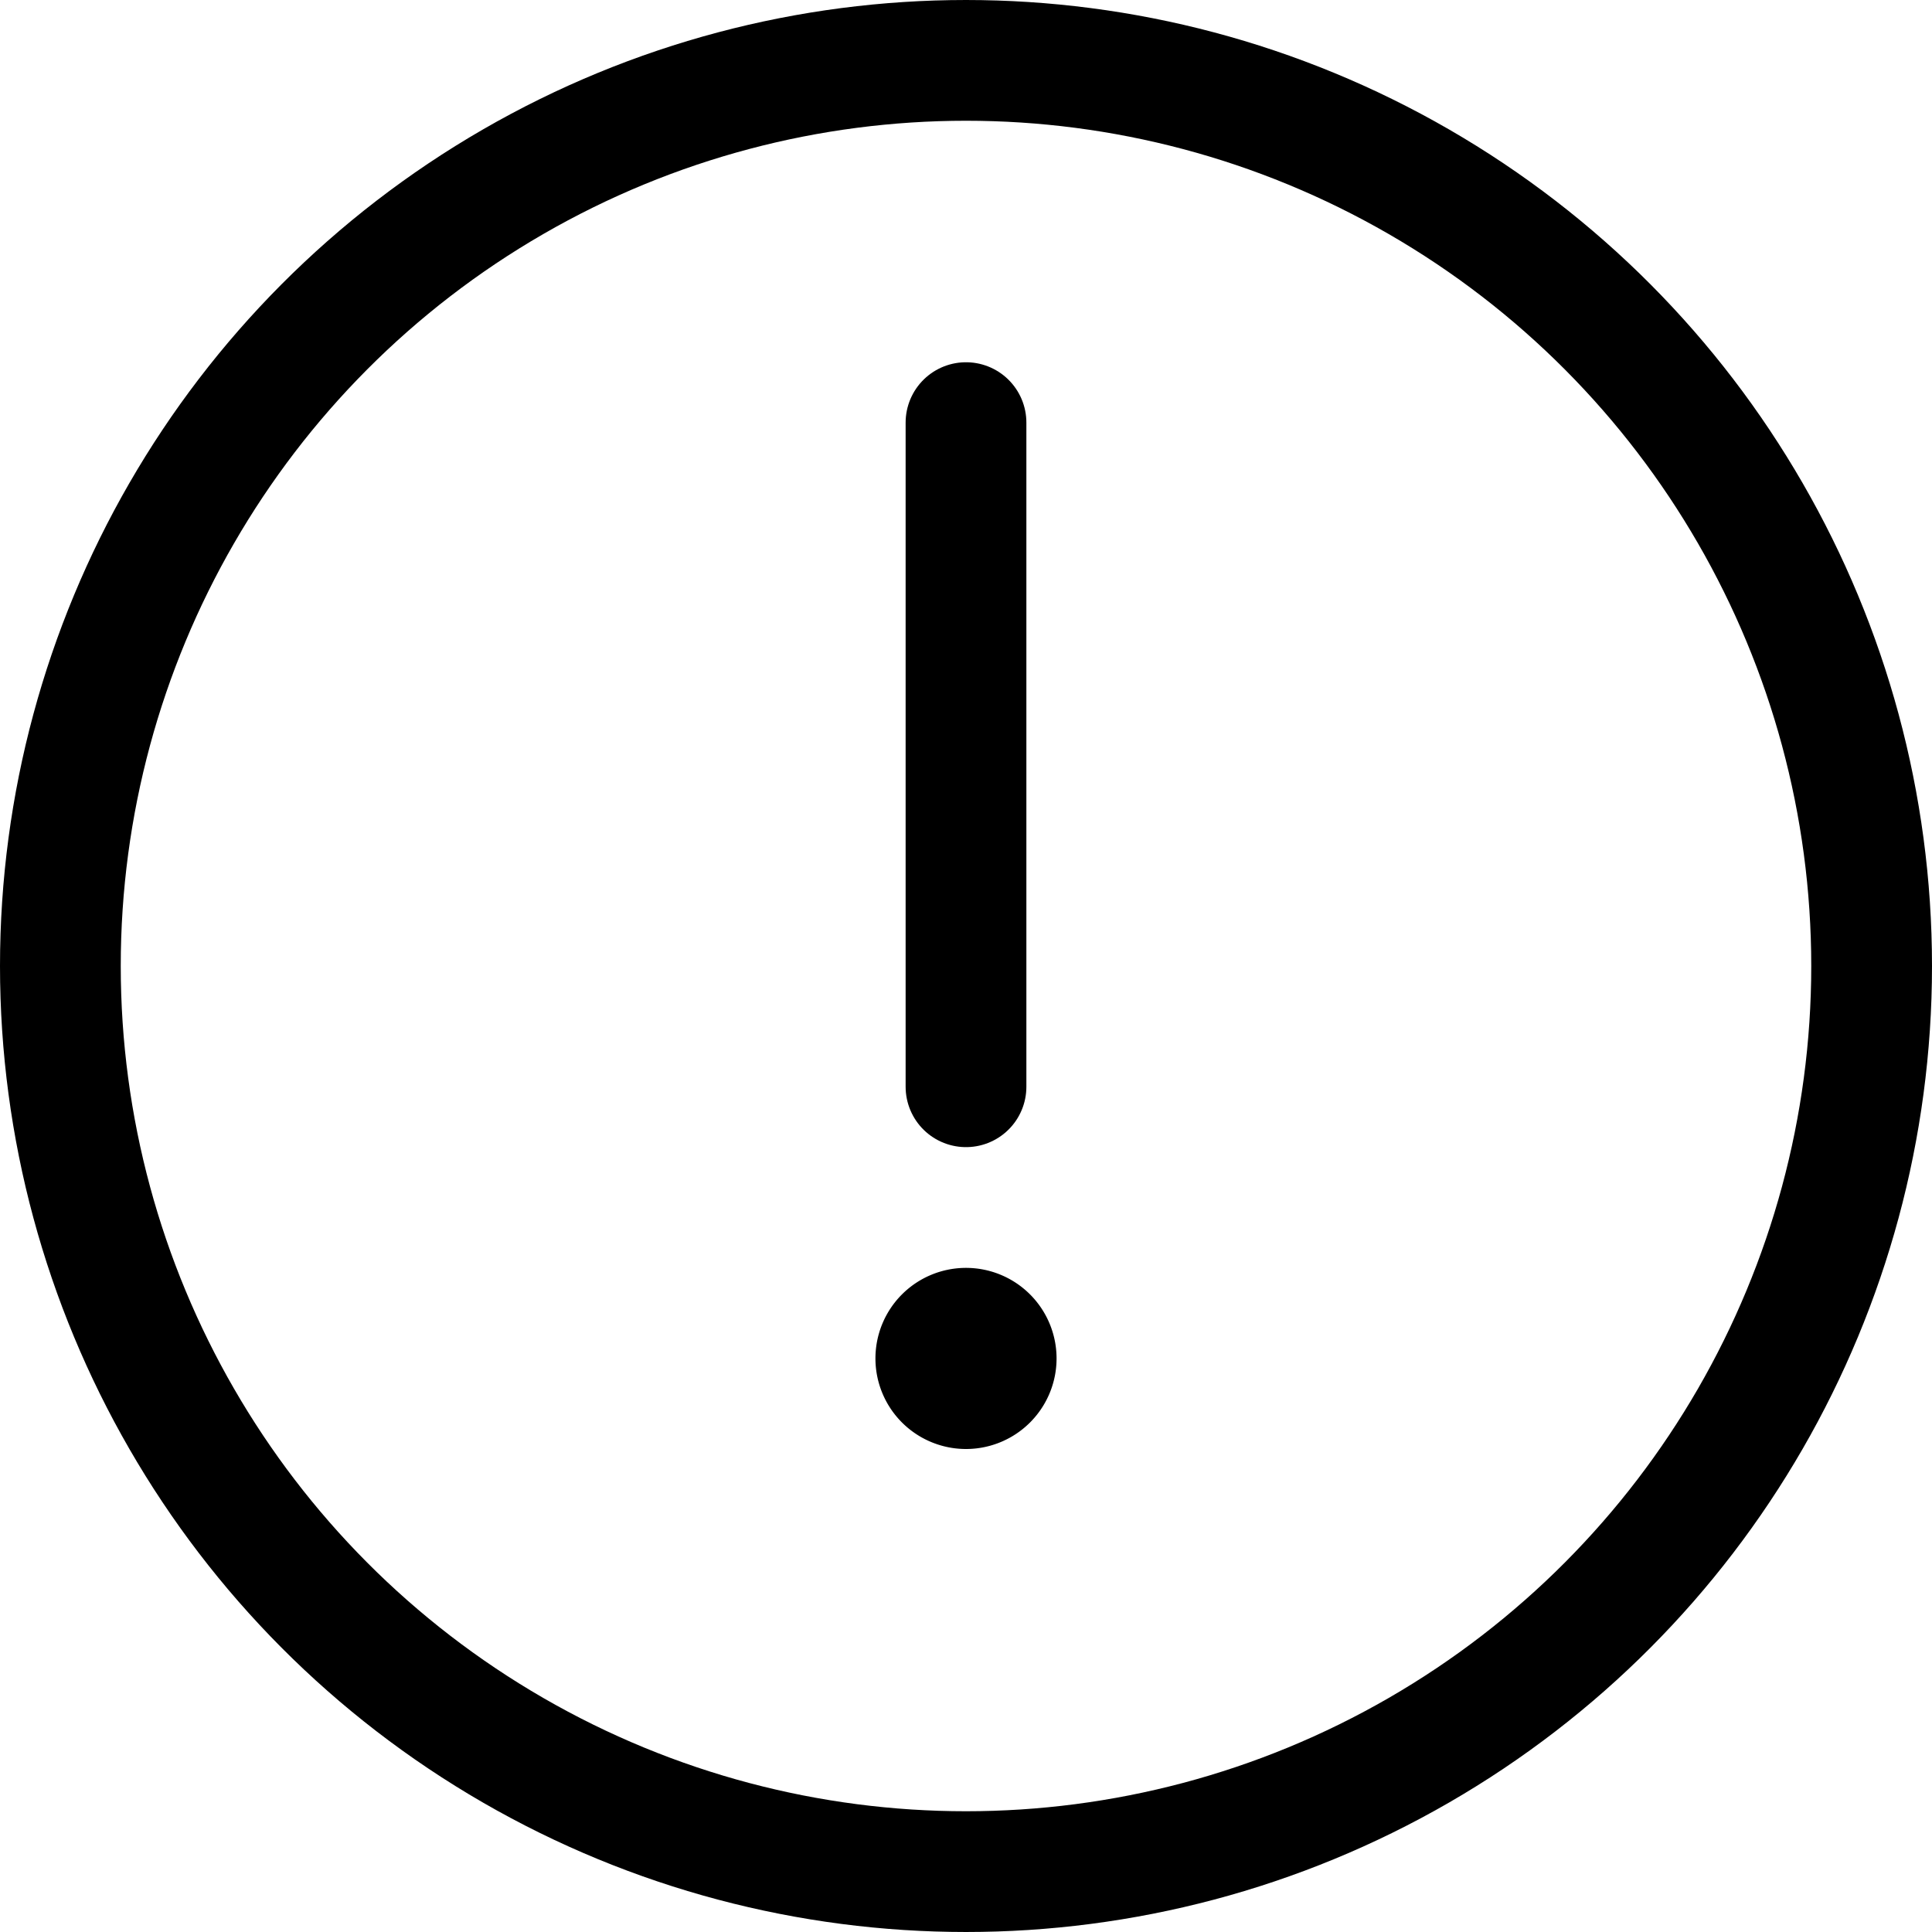 <svg xmlns="http://www.w3.org/2000/svg" viewBox="0 0 24 24"><defs><style>.a,.b,.c{fill:none;stroke:currentColor;stroke-width:1.5px;}.a,.b{stroke-linecap:round;}.a{stroke-linejoin:round;}.b,.c{stroke-miterlimit:10;}</style></defs><title>alert-circle</title><path class="a" d="M12,16.5a.375.375,0,1,0,.375.375A.375.375,0,0,0,12,16.5h0"/><line class="b" x1="12" y1="13.5" x2="12" y2="5.25"/><circle class="c" cx="12" cy="12" r="11.25"/></svg>